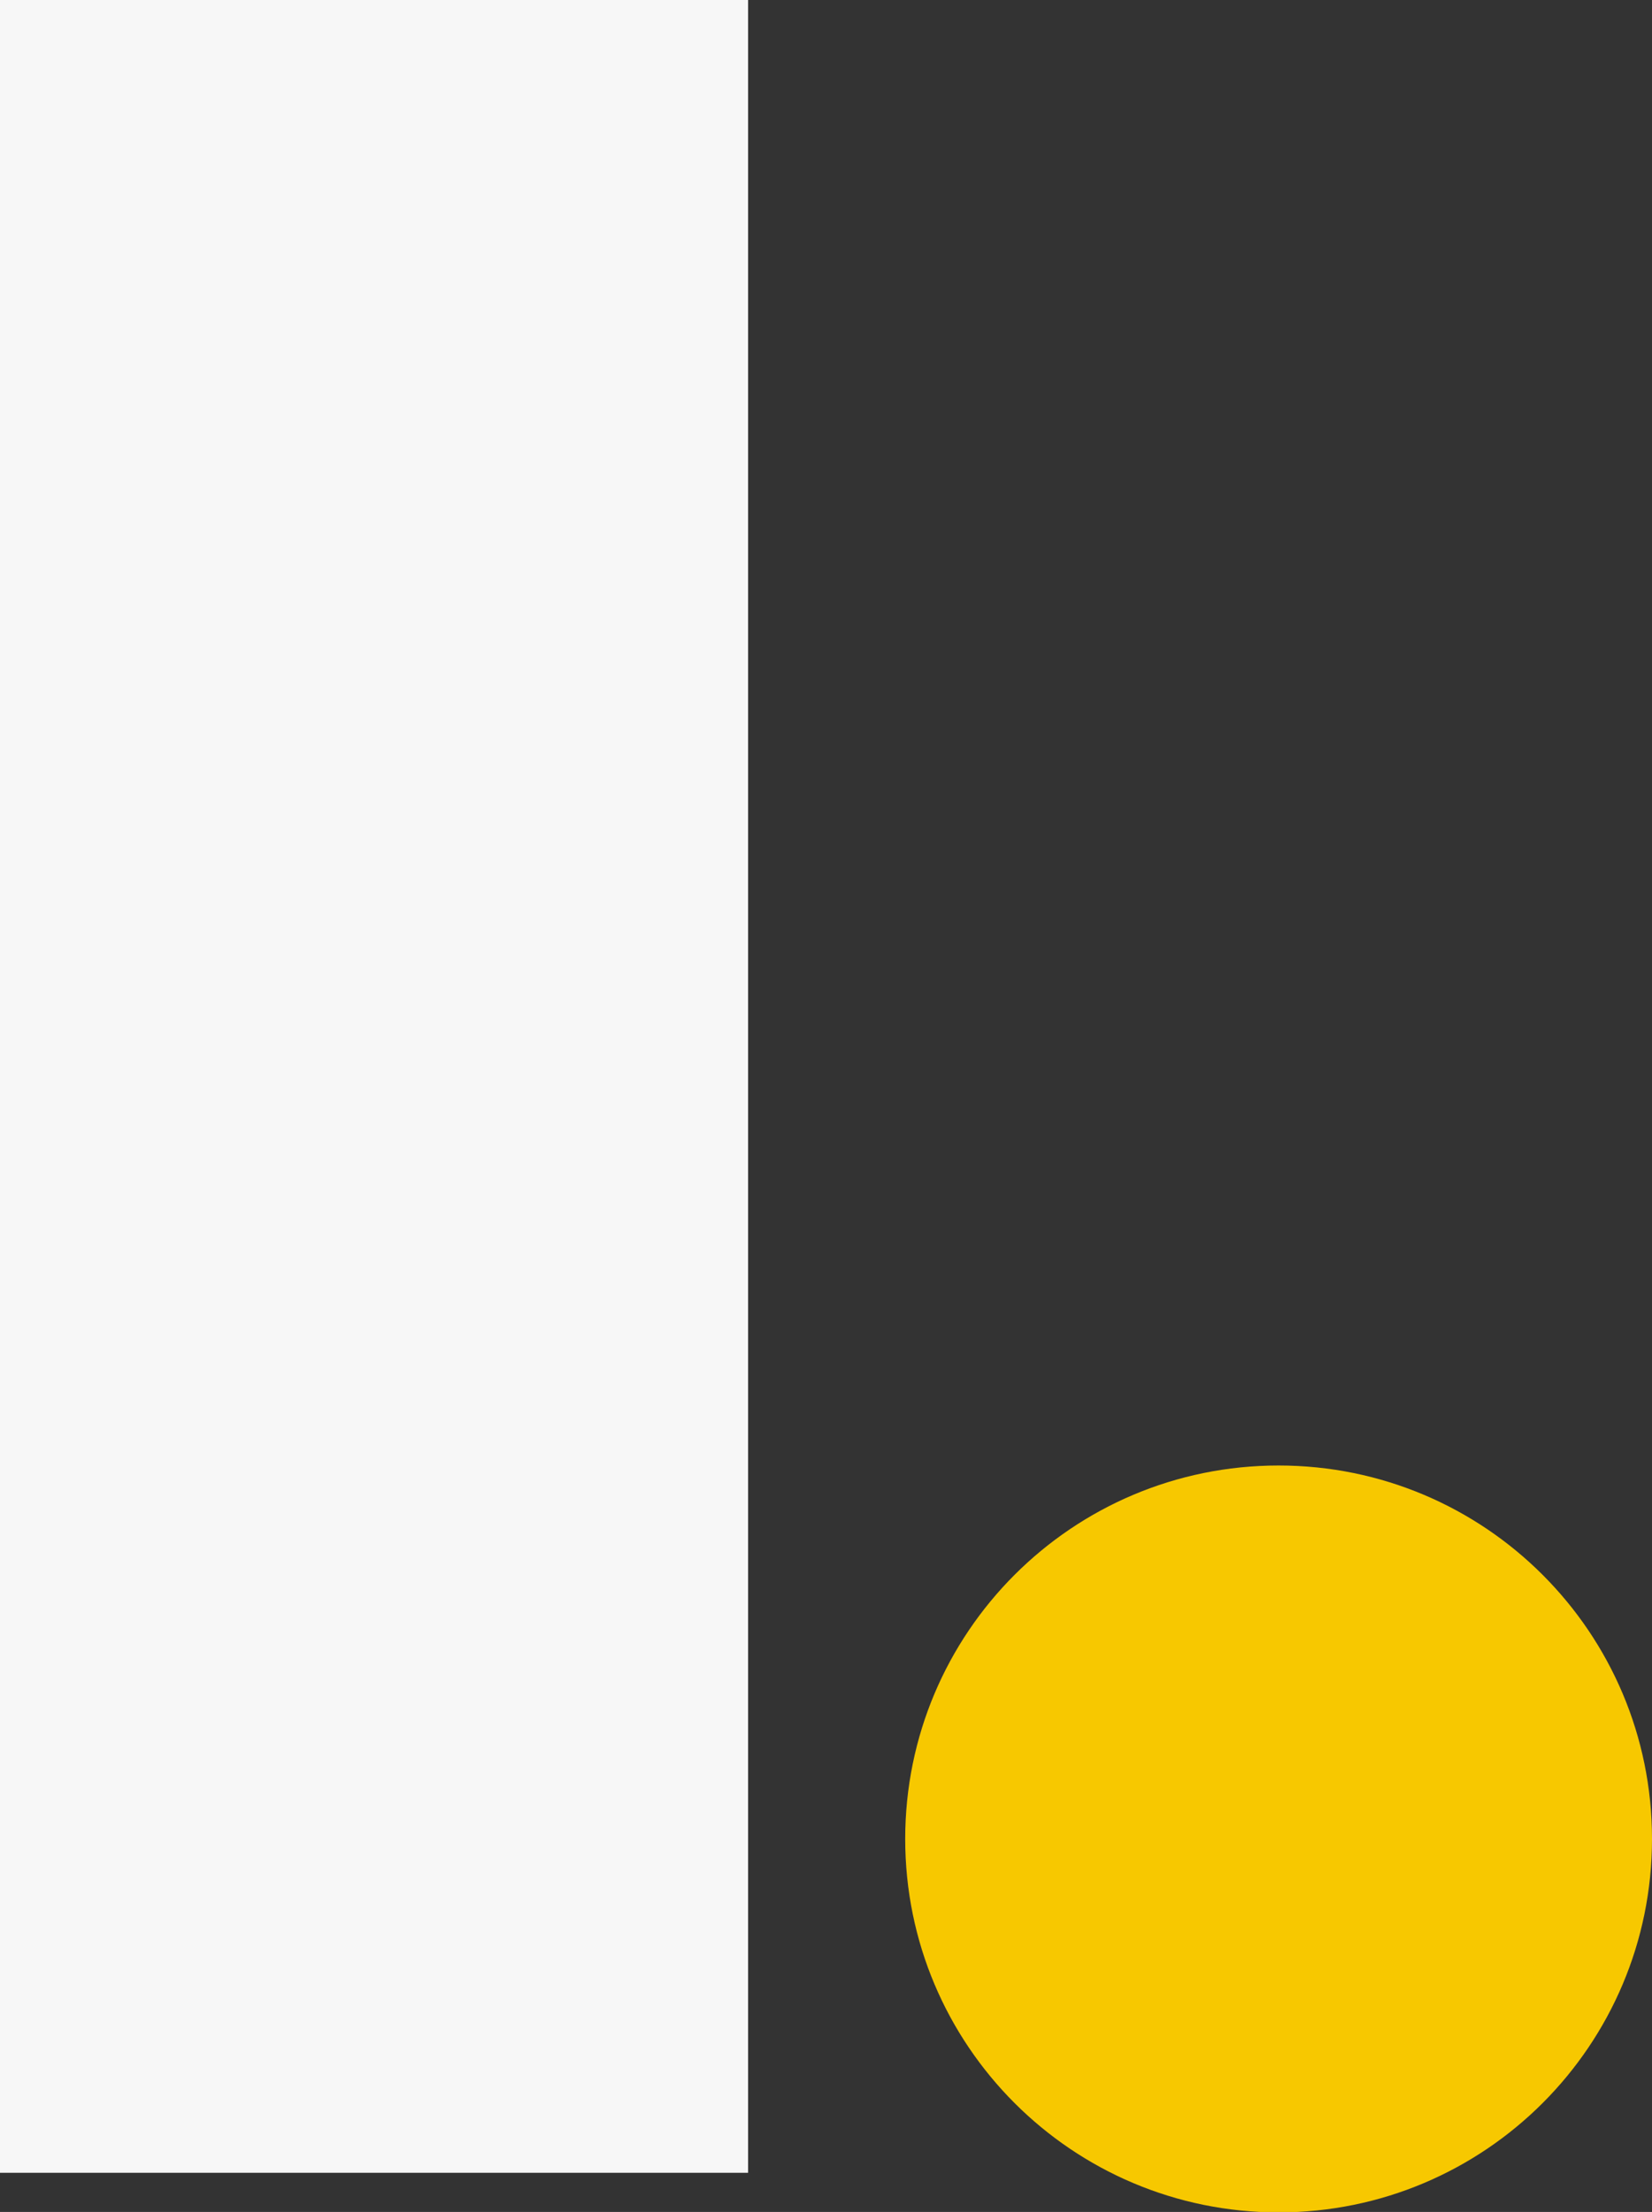 <?xml version="1.0" encoding="UTF-8"?>
<svg id="_レイヤー_2" data-name="レイヤー 2" xmlns="http://www.w3.org/2000/svg" viewBox="0 0 37.96 50.82">
  <rect x="0" y="0" width="37.96" height="50.82" fill="#333333" stroke="none"/>
  <defs>
    <style>
      .cls-1 {
        fill: #f7f7f7;
      }

      .cls-2 {
        fill: #f7c800;
      }
    </style>
  </defs>
  <g id="New_Footer">
    <g>
      <path class="cls-2" d="M29.38,33.67c-4.74,0-8.58,3.84-8.58,8.58s3.84,8.58,8.58,8.58,8.58-3.84,8.58-8.58-3.84-8.58-8.58-8.58Z"/>
      <rect class="cls-1" y="0" width="17.19" height="49.92"/>
    </g>
  </g>
</svg>